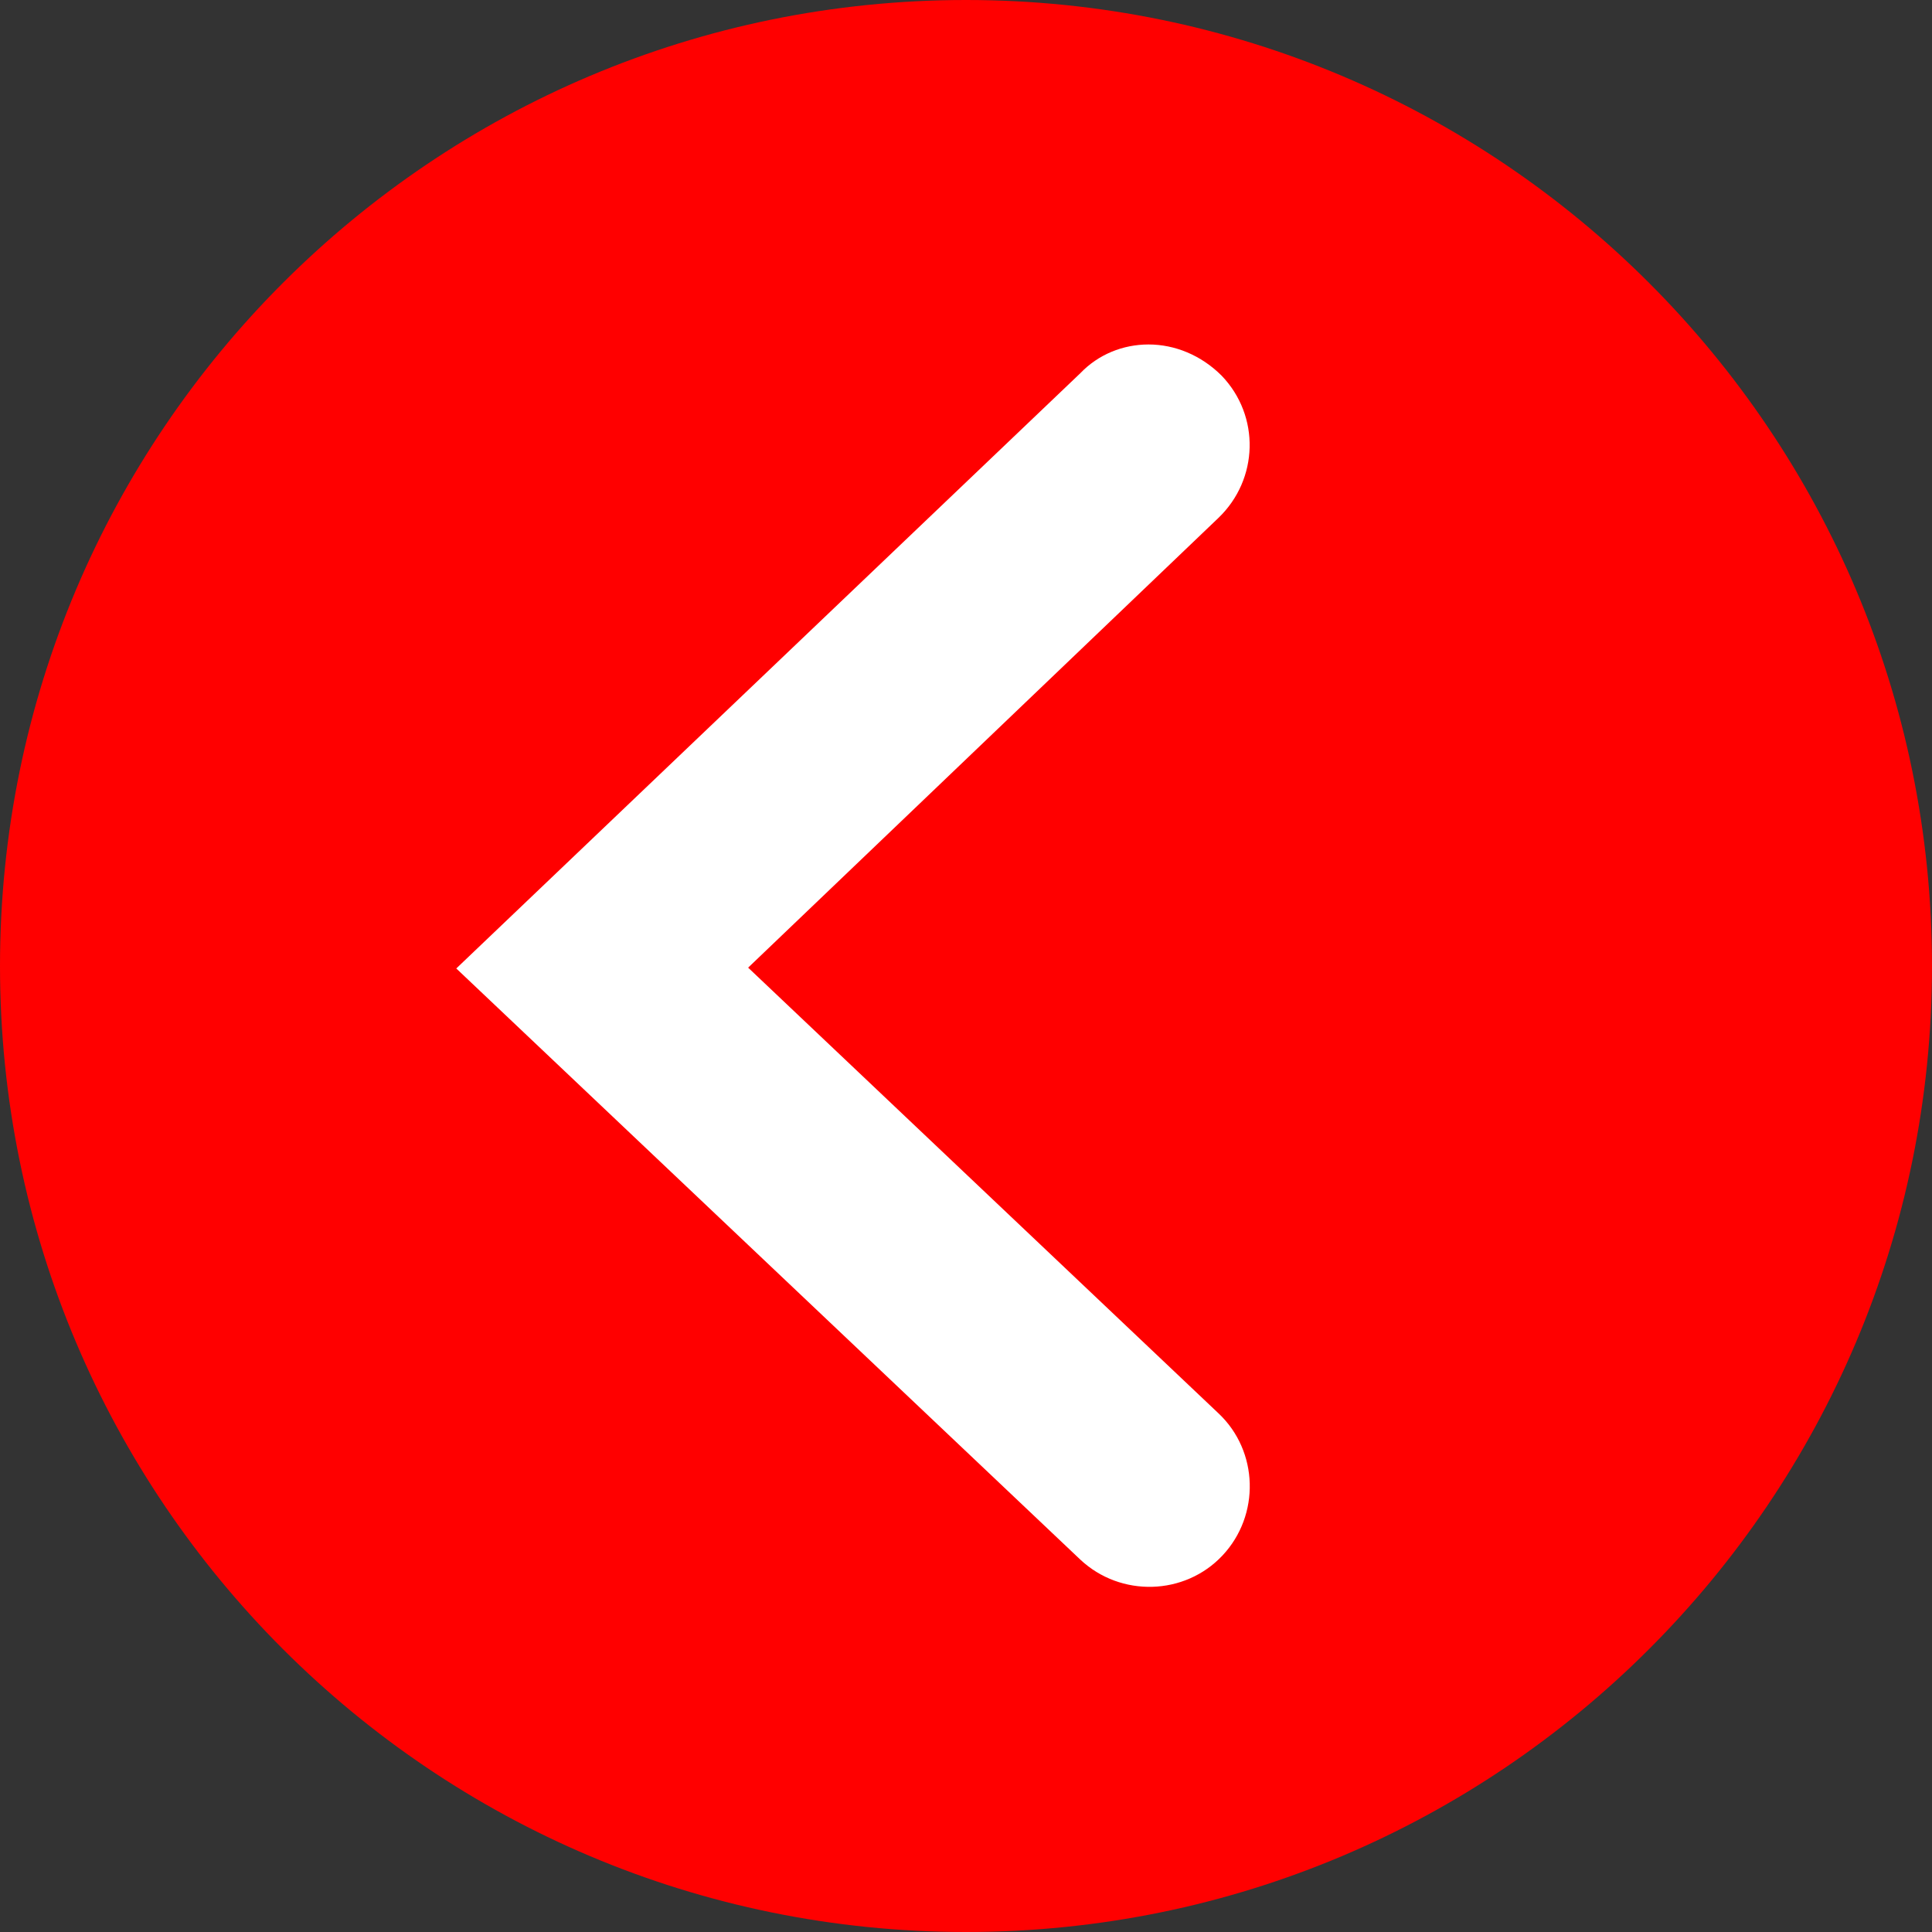 <?xml version="1.0" encoding="utf-8"?>
<!-- Generator: Adobe Illustrator 24.2.1, SVG Export Plug-In . SVG Version: 6.00 Build 0)  -->
<svg version="1.1" id="Layer_1" xmlns="http://www.w3.org/2000/svg" xmlns:xlink="http://www.w3.org/1999/xlink" x="0px" y="0px"
	 viewBox="0 0 235 235" style="enable-background:new 0 0 235 235;" xml:space="preserve">
<rect x="0" y="0" width="235" height="235" fill="#333333" stroke="none"/>
<style type="text/css">
	.st0{clip-path:url(#SVGID_2_);fill:#FF0000;}
	.st1{fill:#FFFFFF;}
</style>
<g>
	<defs>
		<rect id="SVGID_1_" width="235" height="235"/>
	</defs>
	<clipPath id="SVGID_2_">
		<use xlink:href="#SVGID_1_"  style="overflow:visible;"/>
	</clipPath>
	<path class="st0" d="M117.5,0C52.6,0,0,52.6,0,117.5S52.6,235,117.5,235S235,182.4,235,117.5S182.4,0,117.5,0"/>
</g>
<path class="st1" d="M139.7,41.9c3.2,0,6.4,1.3,8.9,3.8c4.7,4.9,4.5,12.6-0.4,17.3l-57.2,54.7l57.2,54.2c4.9,4.6,5.1,12.4,0.5,17.3
	c-4.6,4.9-12.4,5.1-17.3,0.5l-75.9-71.9l75.9-72.4C133.6,43.1,136.6,41.9,139.7,41.9z"/>
</svg>
